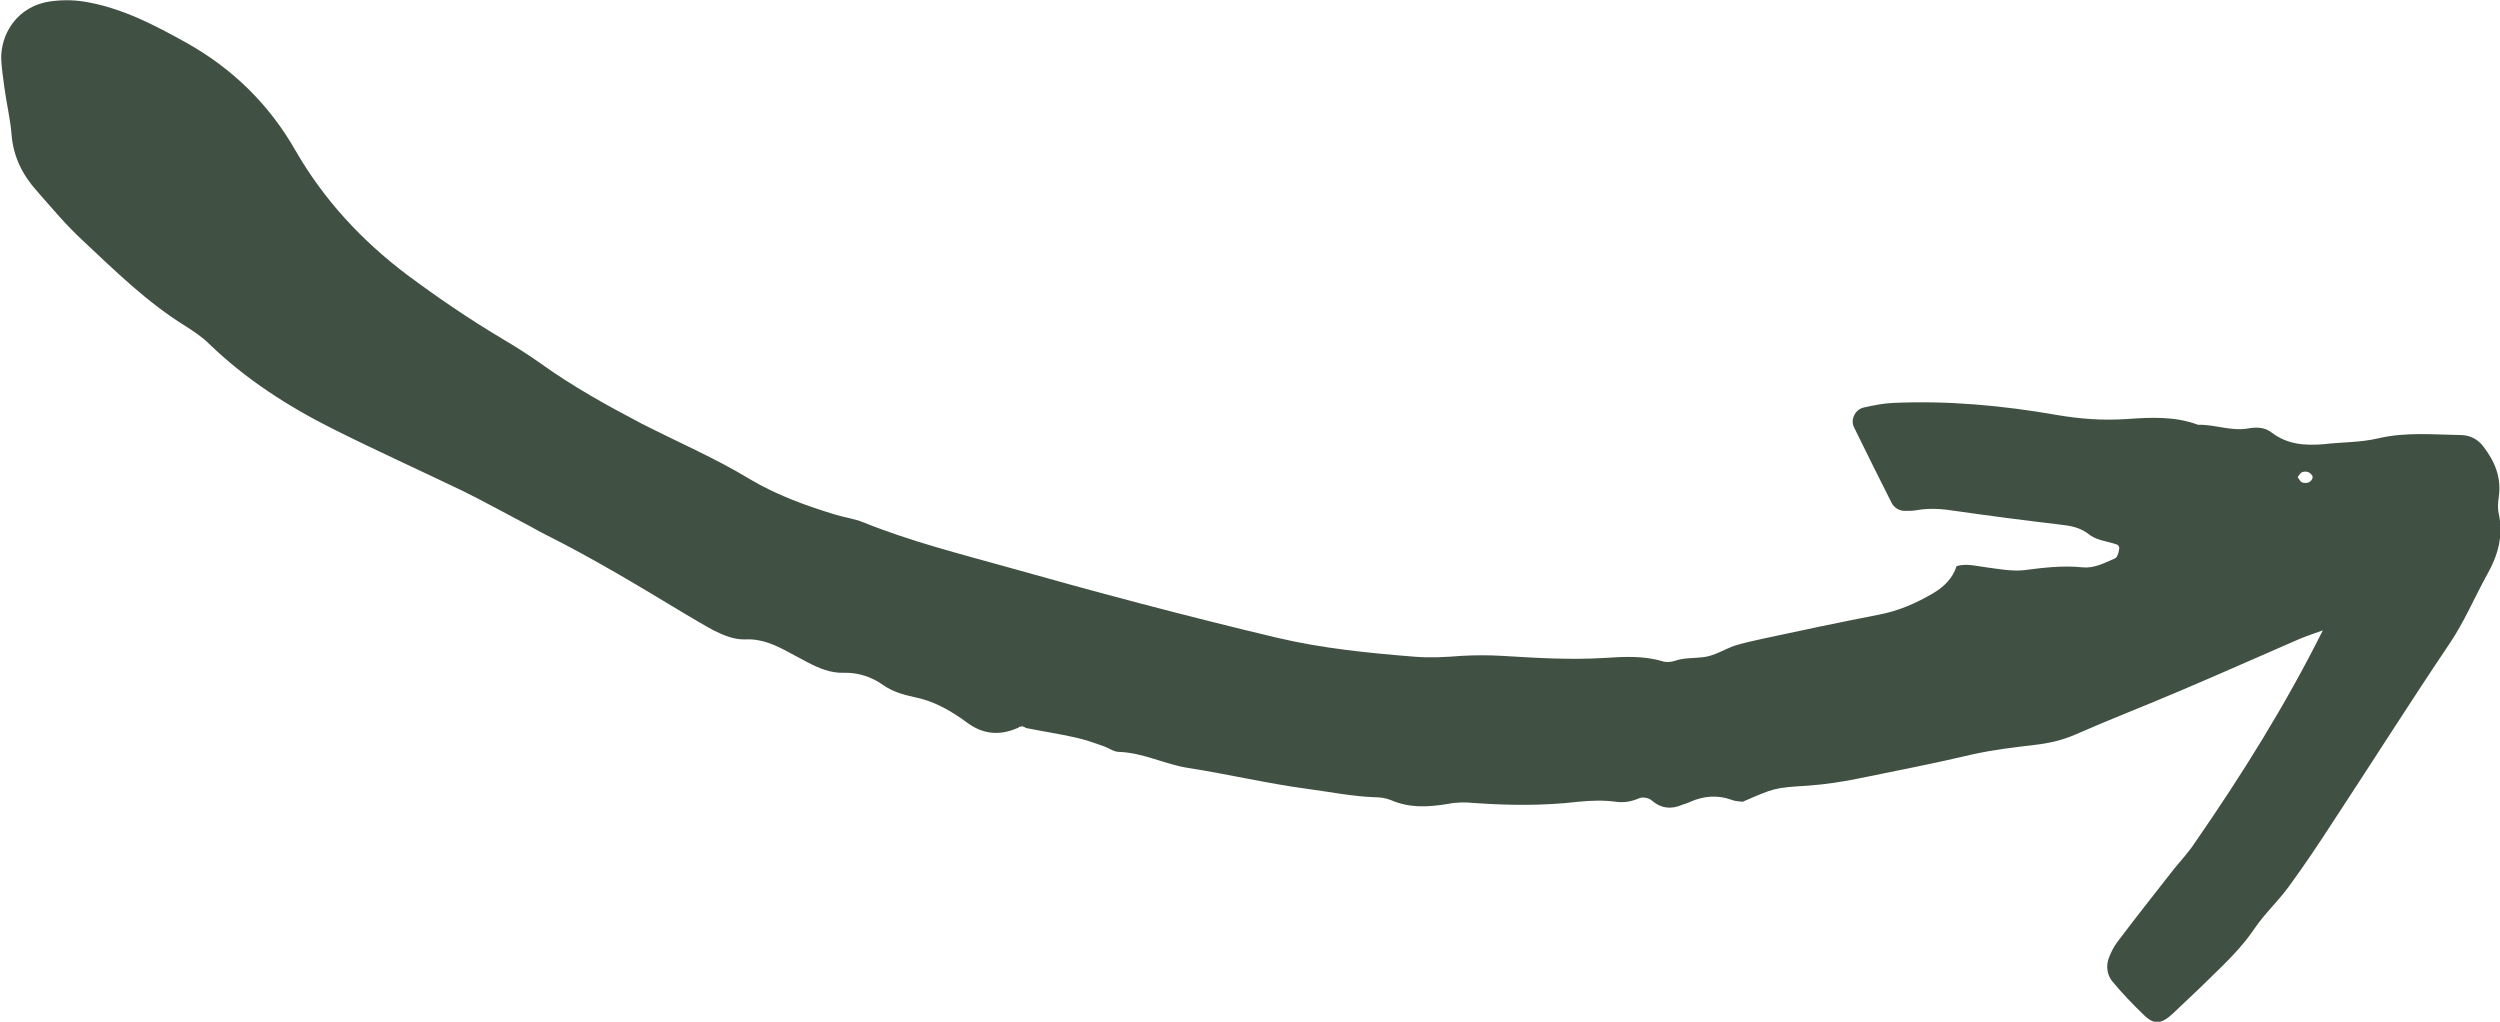 <svg xmlns="http://www.w3.org/2000/svg" xmlns:xlink="http://www.w3.org/1999/xlink" id="Layer_1" x="0px" y="0px" viewBox="0 0 606.8 248" style="enable-background:new 0 0 606.8 248;" xml:space="preserve"><style type="text/css">	.st0{fill:#405043;}</style><path class="st0" d="M563.8,153c-1.9,0.7-3.8,1.3-5.7,2.1c-9.7,4.2-19.3,8.5-29,12.6c-8.4,3.6-17,6.9-25.4,10.6 c-3.2,1.4-6.4,2.1-9.8,2.5c-5.1,0.6-10.2,1.2-15.1,2.3c-9.3,2.2-18.6,4-27.9,5.9c-4,0.8-8,1.4-12.1,1.7c-8.2,0.5-8.2,0.6-15.8,3.9 c-0.8-0.1-1.9-0.1-2.8-0.5c-3.4-1.2-6.7-0.9-9.9,0.5c-0.6,0.3-1.3,0.5-1.9,0.7c-2.7,1.2-5.2,1-7.6-1.1c-0.6-0.5-2-0.8-2.8-0.5 c-1.9,0.8-3.6,1.2-5.8,0.9c-3-0.4-6.1-0.3-9.1,0c-8.5,1-16.9,0.9-25.4,0.3c-2-0.2-4.1-0.2-6.1,0.2c-4.8,0.8-9.4,1.1-14-0.9 c-1.2-0.5-2.6-0.7-4-0.7c-5.5-0.2-10.8-1.3-16.1-2c-9.8-1.3-19.4-3.6-29.1-5.1c-5.7-0.9-10.9-3.7-16.8-3.9c-1.3,0-2.5-1-3.8-1.4 c-2.2-0.8-4.5-1.6-6.8-2.1c-4-0.9-8-1.5-12-2.3l0.1,0.1c-0.7-0.7-1.5-0.6-2.2,0l0.1-0.1c-4.4,1.9-8.4,1.6-12.4-1.4 c-3.8-2.8-8-5.2-12.7-6.1c-2.7-0.6-5.2-1.3-7.5-2.9c-2.8-2-6.1-3.1-9.6-3c-3.2,0.1-6-1.1-8.7-2.5c-1.5-0.8-3-1.6-4.5-2.4 c-3.3-1.8-6.7-3.4-10.6-3.2c-2.8,0.1-5.4-1-7.8-2.2c-2.4-1.3-4.7-2.7-7.1-4.1c-11.1-6.7-22.2-13.4-33.8-19.2c-1.8-0.9-3.6-2-5.4-2.9 c-4.8-2.5-9.6-5.2-14.5-7.6c-10.4-5-21-9.8-31.4-15c-11-5.5-21.3-12.1-30.2-20.7c-1.7-1.7-3.7-3-5.7-4.3 c-9.4-5.8-17.2-13.5-25.1-20.9c-4-3.7-7.5-7.9-11.1-12c-3.5-3.9-5.7-8.4-6.1-13.7c-0.3-3.7-1.2-7.4-1.7-11.1 c-0.3-2.4-0.7-4.7-0.8-7.1c-0.2-5.8,3.6-13,12.2-14.1c3.1-0.4,6.1-0.3,9.1,0.3c8.5,1.6,16.1,5.6,23.5,9.7 c11.3,6.3,20.2,15,26.6,26.2c6.9,12,16.1,21.9,27.1,30.2c7.4,5.5,15,10.7,22.9,15.4c3.2,1.9,6.4,3.9,9.5,6.1 c7.8,5.6,16.1,10.2,24.5,14.6c8.8,4.5,17.9,8.4,26.3,13.5c6.6,3.9,13.5,6.4,20.7,8.6c2.3,0.7,4.7,1,6.9,1.9 c11.4,4.6,23.3,7.6,35.1,10.9c21.6,6.1,43.4,11.9,65.3,17.1c11,2.6,22.2,3.7,33.4,4.6c3.7,0.3,7.5,0.1,11.2-0.2 c3.4-0.2,6.8-0.2,10.2,0c8.2,0.5,16.3,1,24.5,0.5c4.8-0.3,9.5-0.6,14.2,0.8c0.9,0.3,2.1,0.2,3-0.1c2.3-0.8,4.7-0.6,7-0.9 c2.6-0.3,5-1.9,7.6-2.8c2.3-0.7,4.6-1.2,6.9-1.7c9.3-2,18.7-4,28-5.8c4.8-0.9,9.1-2.8,13.2-5.2c2.7-1.6,4.8-3.7,5.7-6.6 c2.5-0.7,4.8,0,7.2,0.3c3,0.4,6.2,1,9.1,0.7c4.7-0.6,9.4-1.2,14.2-0.7c2.8,0.3,5.3-1,7.8-2.1c0.3-0.1,0.6-0.4,0.7-0.7 c0.3-0.6,0.4-1.2,0.5-1.9c0-0.3-0.3-0.7-0.5-0.8c-2.2-0.8-4.8-1-6.6-2.3c-2.3-1.9-4.7-2.3-7.5-2.6c-8.5-1-16.9-2.1-25.3-3.3 c-3.1-0.5-6.1-0.7-9.1-0.2c-1,0.2-2,0.2-3,0.2c-1.5,0-2.7-0.8-3.3-2c-3.1-6.1-6.1-12.2-9.1-18.3c-0.9-1.8,0.2-4.3,2.4-4.8 c2.3-0.5,4.7-1,7-1.1c13.3-0.6,26.6,0.6,39.7,2.9c5.8,1,11.4,1.4,17.2,1c5.8-0.4,11.6-0.7,17.2,1.4c4.1-0.1,8,1.6,12.1,0.9 c2.2-0.4,4.1-0.3,5.8,1c3.8,2.9,8.1,3.2,12.7,2.8c4.4-0.5,8.9-0.4,13.1-1.4c6.8-1.6,13.5-0.9,20.3-0.8c2.1,0.1,3.9,1,5.2,2.7 c2.8,3.6,4.5,7.6,3.8,12.3c-0.2,1.3-0.3,2.8,0,4.1c1.2,5.4-0.3,10.3-2.8,14.7c-3.1,5.6-5.6,11.6-9.2,16.9 c-9.5,14.1-18.6,28.5-28,42.8c-3.5,5.4-7.1,10.8-10.9,16c-2.6,3.6-5.9,6.6-8.4,10.3c-3.1,4.6-7,8.3-10.9,12.1 c-2.9,2.9-5.9,5.6-8.9,8.5c-2.8,2.6-4.5,2.8-7,0.4c-2.7-2.6-5.3-5.3-7.7-8.2c-1.3-1.6-1.6-3.8-0.8-5.8c0.5-1.3,1.1-2.5,1.9-3.6 c4.5-6,9.2-11.9,13.8-17.8c1.7-2.1,3.6-4.1,5.1-6.4C544.2,188,554.8,171,563.8,153C563.7,152.9,563.8,153,563.8,153z M558.8,117.1 c0.9,0.3,1.9,0.1,2.4-0.8c0.1-0.2,0.2-0.7,0-0.9c-0.6-0.9-1.5-1.1-2.4-0.8c-0.5,0.2-0.8,0.8-1.1,1.2 C558,116.3,558.4,117,558.8,117.1z"></path></svg>